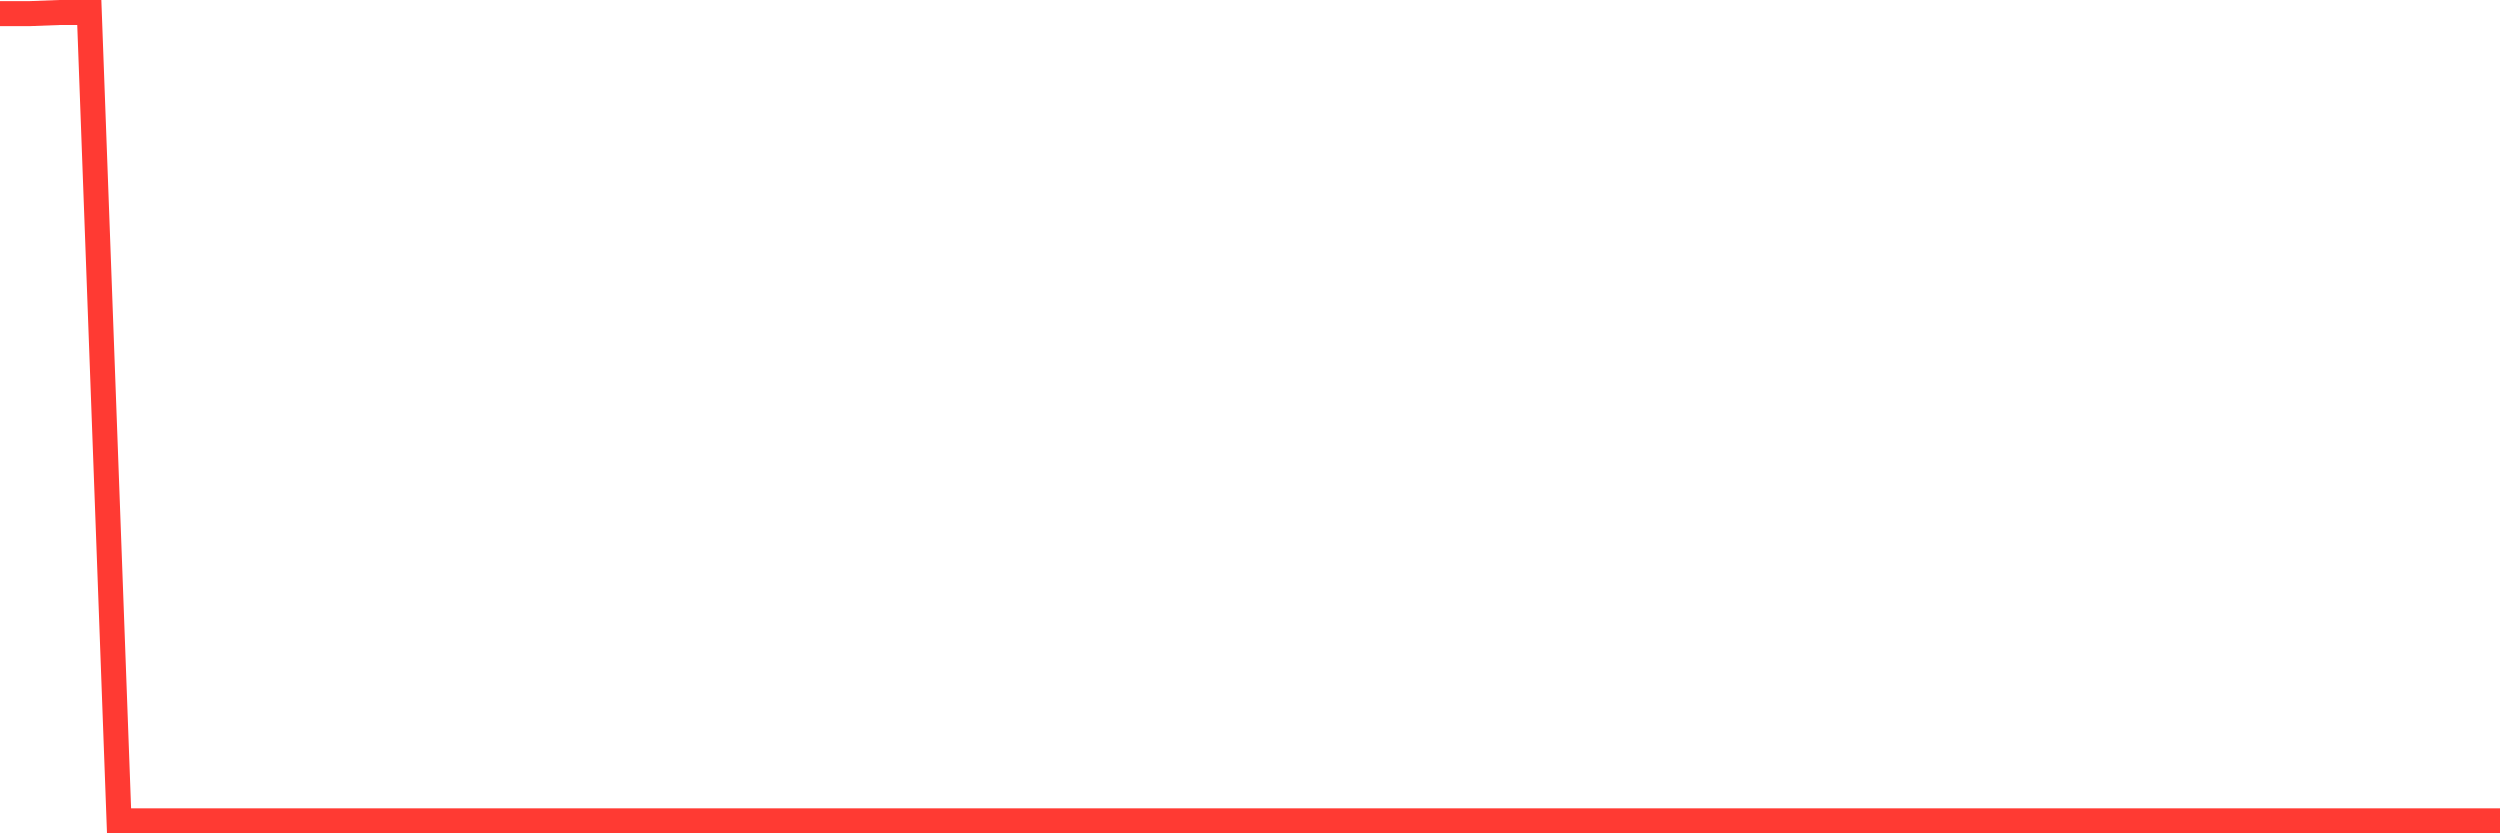 <svg
  xmlns="http://www.w3.org/2000/svg"
  xmlns:xlink="http://www.w3.org/1999/xlink"
  width="120"
  height="40"
  viewBox="0 0 120 40"
  preserveAspectRatio="none"
>
  <polyline
    points="0,0.654 1.429,0.654 2.857,0.6 4.286,0.6 5.714,39.4 7.143,39.4 8.571,39.4 10,39.4 11.429,39.4 12.857,39.4 14.286,39.4 15.714,39.4 17.143,39.4 18.571,39.4 20,39.4 21.429,39.4 22.857,39.4 24.286,39.4 25.714,39.4 27.143,39.4 28.571,39.4 30,39.4 31.429,39.4 32.857,39.4 34.286,39.4 35.714,39.4 37.143,39.4 38.571,39.4 40,39.4 41.429,39.4 42.857,39.4 44.286,39.4 45.714,39.4 47.143,39.4 48.571,39.4 50,39.4 51.429,39.4 52.857,39.4 54.286,39.4 55.714,39.4 57.143,39.4 58.571,39.4 60,39.4 61.429,39.4 62.857,39.4 64.286,39.4 65.714,39.4 67.143,39.4 68.571,39.4 70,39.4 71.429,39.4 72.857,39.4 74.286,39.4 75.714,39.4 77.143,39.4 78.571,39.4 80,39.4 81.429,39.4 82.857,39.4 84.286,39.4 85.714,39.4 87.143,39.4 88.571,39.4 90,39.4 91.429,39.4 92.857,39.4 94.286,39.4 95.714,39.4 97.143,39.4 98.571,39.4 100,39.4 101.429,39.4 102.857,39.4 104.286,39.4 105.714,39.4 107.143,39.4 108.571,39.4 110,39.4 111.429,39.4 112.857,39.4 114.286,39.4 115.714,39.4 117.143,39.4 118.571,39.4 120,39.4"
    fill="none"
    stroke="#ff3a33"
    stroke-width="1.2"
  >
  </polyline>
</svg>